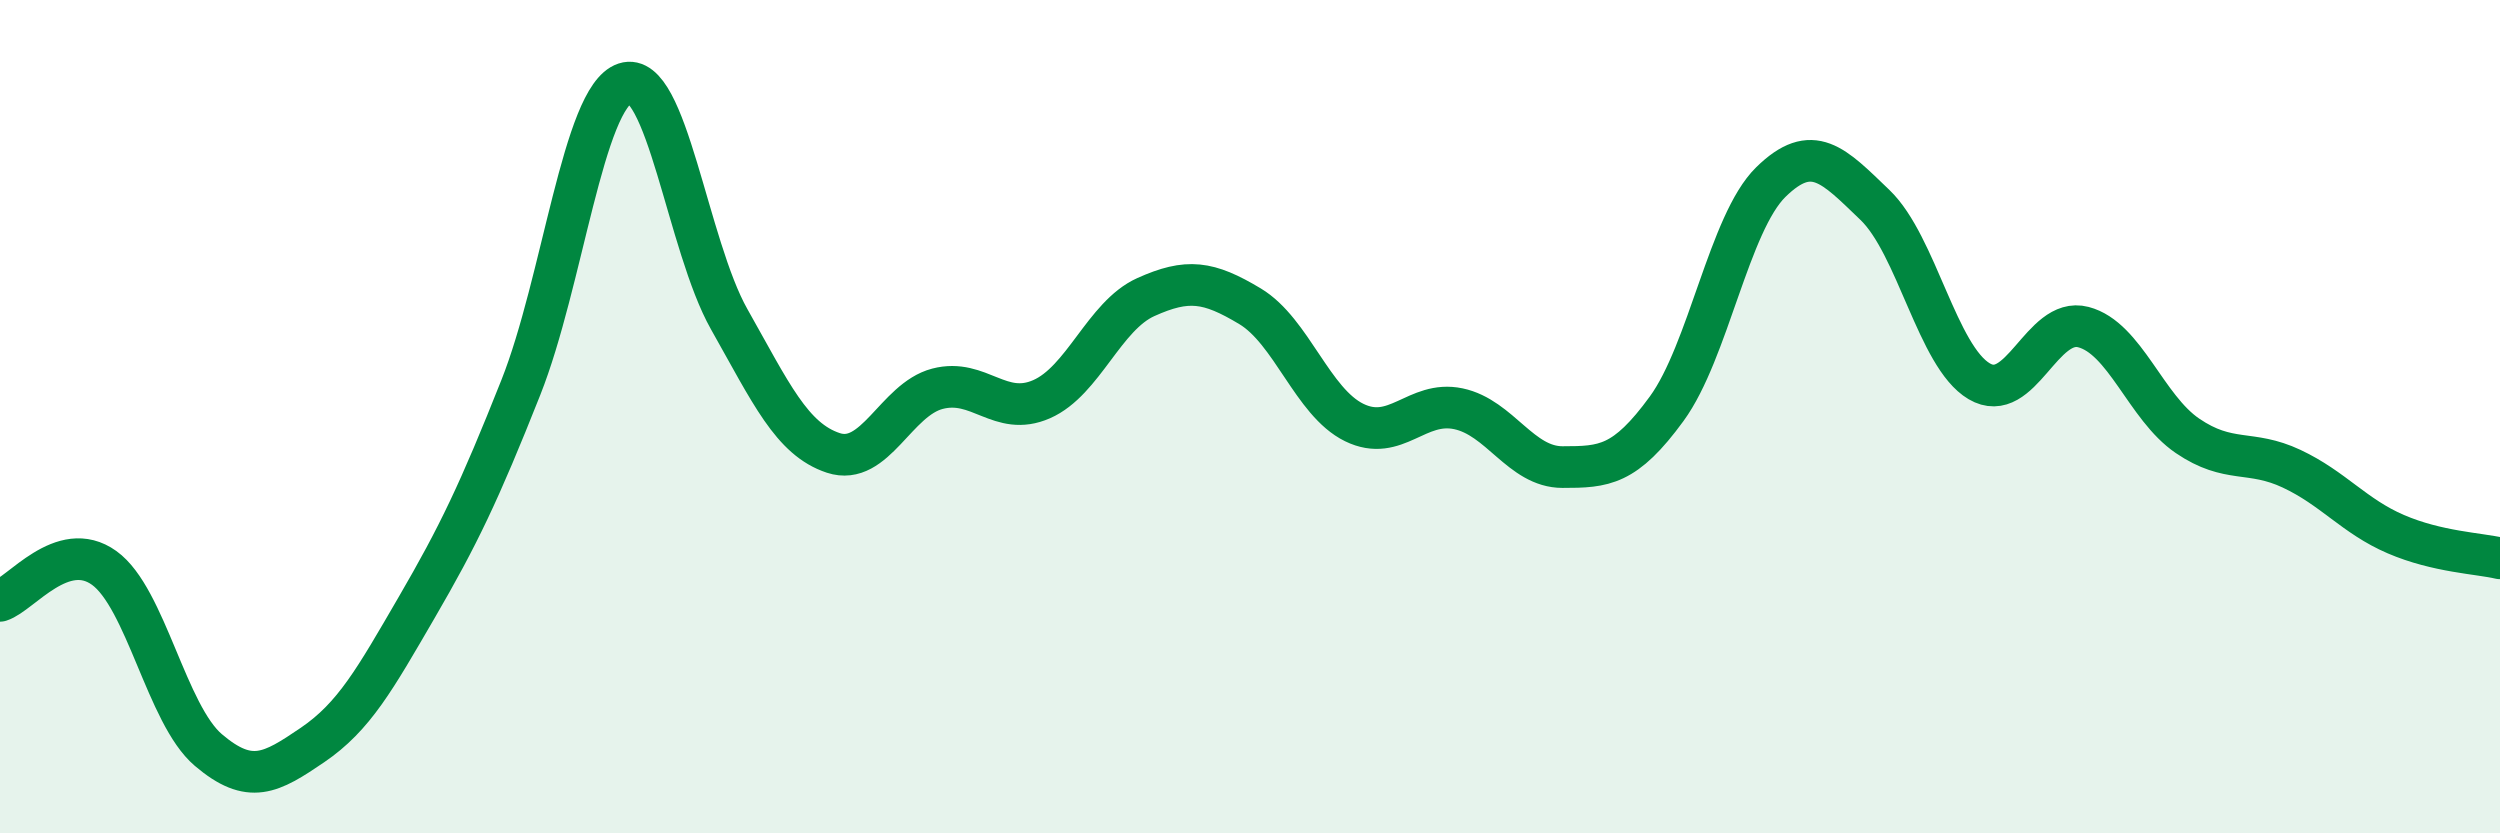 
    <svg width="60" height="20" viewBox="0 0 60 20" xmlns="http://www.w3.org/2000/svg">
      <path
        d="M 0,14.42 C 0.5,14.26 1.5,12.91 2.5,13.63 C 3.5,14.35 4,17.15 5,18 C 6,18.85 6.5,18.56 7.5,17.88 C 8.5,17.2 9,16.3 10,14.58 C 11,12.86 11.5,11.82 12.5,9.3 C 13.5,6.78 14,2.33 15,2 C 16,1.67 16.5,5.89 17.5,7.66 C 18.5,9.43 19,10.54 20,10.87 C 21,11.2 21.5,9.59 22.5,9.33 C 23.5,9.07 24,10.02 25,9.58 C 26,9.14 26.5,7.58 27.5,7.13 C 28.5,6.68 29,6.75 30,7.35 C 31,7.95 31.5,9.65 32.5,10.14 C 33.5,10.63 34,9.6 35,9.81 C 36,10.02 36.5,11.21 37.5,11.21 C 38.5,11.21 39,11.18 40,9.81 C 41,8.44 41.5,5.35 42.5,4.37 C 43.5,3.39 44,3.96 45,4.92 C 46,5.88 46.5,8.56 47.5,9.15 C 48.5,9.74 49,7.59 50,7.85 C 51,8.11 51.5,9.78 52.5,10.46 C 53.5,11.14 54,10.78 55,11.25 C 56,11.72 56.5,12.39 57.5,12.82 C 58.5,13.25 59.5,13.28 60,13.4L60 20L0 20Z"
        fill="#008740"
        opacity="0.1"
        stroke-linecap="round"
        stroke-linejoin="round"
      />
      <path
        d="M 0,14.42 C 0.5,14.26 1.5,12.91 2.5,13.63 C 3.5,14.35 4,17.15 5,18 C 6,18.85 6.5,18.56 7.5,17.88 C 8.5,17.2 9,16.3 10,14.58 C 11,12.86 11.5,11.82 12.5,9.3 C 13.5,6.78 14,2.33 15,2 C 16,1.67 16.5,5.89 17.5,7.66 C 18.5,9.43 19,10.54 20,10.87 C 21,11.2 21.5,9.59 22.5,9.33 C 23.5,9.07 24,10.02 25,9.58 C 26,9.14 26.5,7.58 27.5,7.13 C 28.5,6.68 29,6.75 30,7.35 C 31,7.95 31.5,9.65 32.5,10.14 C 33.5,10.63 34,9.6 35,9.81 C 36,10.02 36.5,11.21 37.5,11.21 C 38.5,11.21 39,11.18 40,9.81 C 41,8.44 41.5,5.35 42.5,4.37 C 43.5,3.39 44,3.96 45,4.92 C 46,5.88 46.5,8.56 47.5,9.15 C 48.5,9.74 49,7.59 50,7.85 C 51,8.11 51.5,9.78 52.5,10.46 C 53.5,11.14 54,10.78 55,11.25 C 56,11.72 56.5,12.39 57.5,12.82 C 58.5,13.25 59.5,13.28 60,13.4"
        stroke="#008740"
        stroke-width="1"
        fill="none"
        stroke-linecap="round"
        stroke-linejoin="round"
      />
    </svg>
  